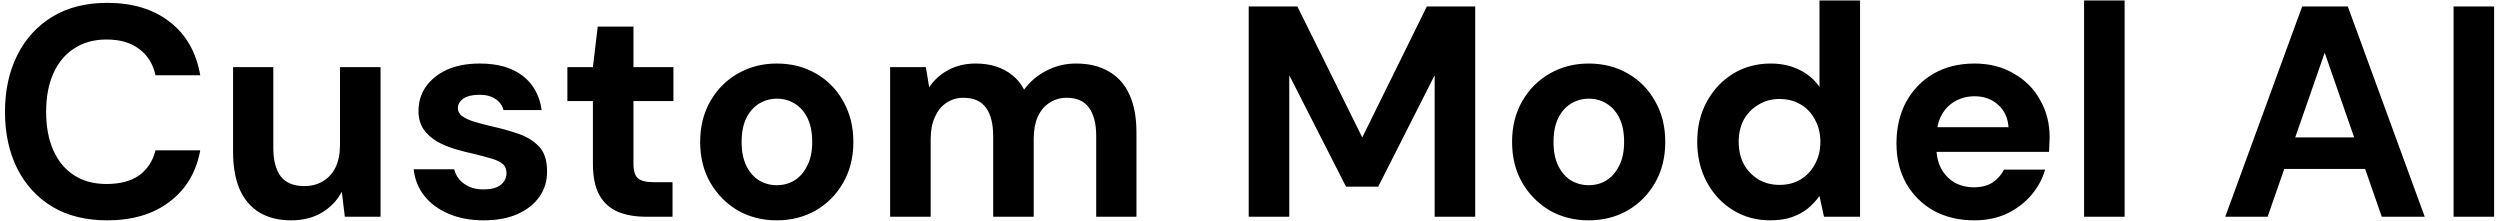<svg xmlns="http://www.w3.org/2000/svg" width="181" height="16" viewBox="0 0 181 16" fill="none"><path d="M7.756 15.952C6.219 15.952 4.9 15.626 3.798 14.974C2.696 14.307 1.848 13.386 1.253 12.212C0.659 11.023 0.361 9.653 0.361 8.101C0.361 6.55 0.659 5.18 1.253 3.991C1.848 2.802 2.696 1.874 3.798 1.207C4.9 0.54 6.219 0.207 7.756 0.207C9.597 0.207 11.105 0.663 12.28 1.577C13.469 2.49 14.208 3.781 14.498 5.448H11.257C11.083 4.636 10.692 4.005 10.083 3.556C9.489 3.092 8.698 2.86 7.712 2.86C6.799 2.86 6.016 3.077 5.364 3.512C4.711 3.933 4.211 4.534 3.863 5.317C3.515 6.086 3.341 7.014 3.341 8.101C3.341 9.174 3.515 10.102 3.863 10.885C4.211 11.668 4.711 12.27 5.364 12.69C6.016 13.111 6.799 13.321 7.712 13.321C8.698 13.321 9.489 13.111 10.083 12.69C10.678 12.255 11.069 11.653 11.257 10.885H14.498C14.208 12.465 13.469 13.705 12.28 14.604C11.105 15.503 9.597 15.952 7.756 15.952ZM21.072 15.952C20.187 15.952 19.426 15.764 18.788 15.387C18.165 15.01 17.686 14.452 17.353 13.712C17.034 12.973 16.874 12.067 16.874 10.994V4.861H19.788V10.711C19.788 11.61 19.97 12.299 20.332 12.777C20.695 13.241 21.267 13.473 22.05 13.473C22.543 13.473 22.985 13.357 23.377 13.125C23.768 12.893 24.073 12.56 24.29 12.125C24.508 11.675 24.616 11.132 24.616 10.493V4.861H27.553V15.691H24.965L24.747 13.886C24.414 14.51 23.935 15.01 23.312 15.387C22.688 15.764 21.942 15.952 21.072 15.952ZM35.018 15.952C34.061 15.952 33.213 15.793 32.473 15.474C31.734 15.155 31.147 14.72 30.712 14.169C30.277 13.604 30.023 12.966 29.951 12.255H32.886C32.944 12.516 33.068 12.763 33.256 12.995C33.445 13.212 33.684 13.386 33.974 13.517C34.264 13.647 34.597 13.712 34.974 13.712C35.38 13.712 35.707 13.662 35.953 13.56C36.2 13.444 36.381 13.299 36.497 13.125C36.613 12.937 36.671 12.748 36.671 12.56C36.671 12.255 36.584 12.03 36.41 11.885C36.236 11.726 35.975 11.595 35.627 11.494C35.293 11.393 34.895 11.284 34.431 11.168C33.952 11.066 33.467 10.943 32.974 10.798C32.481 10.653 32.031 10.464 31.625 10.233C31.234 10.001 30.915 9.711 30.668 9.363C30.422 9 30.299 8.558 30.299 8.036C30.299 7.384 30.473 6.804 30.82 6.296C31.183 5.774 31.69 5.361 32.343 5.056C33.01 4.752 33.807 4.6 34.735 4.6C36.04 4.6 37.077 4.897 37.845 5.491C38.614 6.086 39.07 6.912 39.215 7.971H36.453C36.366 7.623 36.17 7.355 35.866 7.166C35.576 6.963 35.192 6.862 34.713 6.862C34.206 6.862 33.815 6.956 33.539 7.144C33.278 7.333 33.148 7.565 33.148 7.84C33.148 8.043 33.242 8.224 33.43 8.384C33.619 8.529 33.88 8.659 34.213 8.775C34.547 8.877 34.945 8.986 35.409 9.102C36.207 9.276 36.917 9.471 37.541 9.689C38.164 9.906 38.664 10.218 39.041 10.624C39.418 11.03 39.607 11.617 39.607 12.386C39.621 13.067 39.44 13.683 39.063 14.234C38.686 14.771 38.157 15.191 37.475 15.496C36.794 15.8 35.975 15.952 35.018 15.952ZM46.755 15.691C46.001 15.691 45.334 15.575 44.754 15.343C44.174 15.097 43.725 14.698 43.406 14.147C43.087 13.582 42.927 12.813 42.927 11.842V7.318H41.078V4.861H42.927L43.275 1.925H45.863V4.861H48.756V7.318H45.863V11.885C45.863 12.378 45.972 12.719 46.189 12.908C46.407 13.096 46.784 13.19 47.32 13.19H48.691V15.691H46.755ZM56.238 15.952C55.194 15.952 54.252 15.713 53.411 15.235C52.584 14.742 51.925 14.075 51.432 13.234C50.939 12.378 50.692 11.393 50.692 10.276C50.692 9.16 50.939 8.174 51.432 7.318C51.925 6.463 52.592 5.796 53.432 5.317C54.273 4.839 55.209 4.6 56.238 4.6C57.296 4.6 58.239 4.839 59.065 5.317C59.906 5.796 60.566 6.463 61.044 7.318C61.537 8.174 61.784 9.16 61.784 10.276C61.784 11.393 61.537 12.378 61.044 13.234C60.566 14.075 59.906 14.742 59.065 15.235C58.224 15.713 57.282 15.952 56.238 15.952ZM56.238 13.408C56.717 13.408 57.144 13.292 57.521 13.06C57.898 12.828 58.203 12.48 58.435 12.016C58.681 11.552 58.804 10.972 58.804 10.276C58.804 9.58 58.688 9 58.456 8.536C58.224 8.072 57.913 7.724 57.521 7.492C57.144 7.26 56.724 7.144 56.26 7.144C55.796 7.144 55.368 7.26 54.977 7.492C54.585 7.724 54.273 8.072 54.041 8.536C53.809 9 53.693 9.58 53.693 10.276C53.693 10.972 53.809 11.552 54.041 12.016C54.273 12.48 54.578 12.828 54.955 13.06C55.346 13.292 55.774 13.408 56.238 13.408ZM64.445 15.691V4.861H67.033L67.273 6.318C67.621 5.796 68.077 5.383 68.643 5.078C69.223 4.759 69.89 4.6 70.644 4.6C71.195 4.6 71.688 4.672 72.123 4.817C72.572 4.962 72.963 5.172 73.297 5.448C73.645 5.723 73.928 6.071 74.145 6.492C74.566 5.912 75.102 5.455 75.754 5.122C76.407 4.774 77.125 4.6 77.907 4.6C78.85 4.6 79.647 4.795 80.3 5.187C80.952 5.564 81.445 6.122 81.779 6.862C82.112 7.601 82.279 8.507 82.279 9.58V15.691H79.365V9.841C79.365 8.957 79.191 8.275 78.843 7.797C78.495 7.318 77.958 7.079 77.233 7.079C76.755 7.079 76.334 7.202 75.972 7.449C75.609 7.681 75.327 8.021 75.124 8.471C74.935 8.906 74.841 9.435 74.841 10.059V15.691H71.905V9.841C71.905 8.957 71.731 8.275 71.383 7.797C71.035 7.318 70.491 7.079 69.752 7.079C69.288 7.079 68.875 7.202 68.512 7.449C68.164 7.681 67.889 8.021 67.686 8.471C67.483 8.906 67.381 9.435 67.381 10.059V15.691H64.445ZM90.407 15.691V0.468H93.93L98.628 9.95L103.304 0.468H106.805V15.691H103.869V5.448L99.781 13.517H97.454L93.343 5.448V15.691H90.407ZM115.02 15.952C113.976 15.952 113.033 15.713 112.192 15.235C111.366 14.742 110.706 14.075 110.213 13.234C109.72 12.378 109.474 11.393 109.474 10.276C109.474 9.16 109.72 8.174 110.213 7.318C110.706 6.463 111.373 5.796 112.214 5.317C113.055 4.839 113.99 4.6 115.02 4.6C116.078 4.6 117.02 4.839 117.847 5.317C118.688 5.796 119.348 6.463 119.826 7.318C120.319 8.174 120.565 9.16 120.565 10.276C120.565 11.393 120.319 12.378 119.826 13.234C119.348 14.075 118.688 14.742 117.847 15.235C117.006 15.713 116.064 15.952 115.02 15.952ZM115.02 13.408C115.498 13.408 115.926 13.292 116.303 13.06C116.68 12.828 116.984 12.48 117.216 12.016C117.463 11.552 117.586 10.972 117.586 10.276C117.586 9.58 117.47 9 117.238 8.536C117.006 8.072 116.694 7.724 116.303 7.492C115.926 7.26 115.505 7.144 115.041 7.144C114.577 7.144 114.15 7.26 113.758 7.492C113.367 7.724 113.055 8.072 112.823 8.536C112.591 9 112.475 9.58 112.475 10.276C112.475 10.972 112.591 11.552 112.823 12.016C113.055 12.48 113.359 12.828 113.736 13.06C114.128 13.292 114.556 13.408 115.02 13.408ZM128.164 15.952C127.163 15.952 126.264 15.706 125.467 15.213C124.67 14.72 124.039 14.046 123.575 13.19C123.111 12.32 122.879 11.342 122.879 10.254C122.879 9.167 123.111 8.203 123.575 7.362C124.039 6.506 124.67 5.832 125.467 5.339C126.279 4.846 127.185 4.6 128.186 4.6C128.983 4.6 129.679 4.752 130.273 5.056C130.882 5.346 131.368 5.76 131.731 6.296V0.033H134.667V15.691H132.057L131.731 14.191C131.499 14.51 131.223 14.807 130.904 15.082C130.585 15.343 130.201 15.554 129.751 15.713C129.302 15.873 128.773 15.952 128.164 15.952ZM128.838 13.386C129.418 13.386 129.925 13.256 130.36 12.995C130.81 12.719 131.158 12.349 131.404 11.885C131.665 11.407 131.796 10.87 131.796 10.276C131.796 9.667 131.665 9.131 131.404 8.667C131.158 8.188 130.81 7.818 130.36 7.558C129.925 7.297 129.411 7.166 128.816 7.166C128.265 7.166 127.765 7.304 127.316 7.579C126.866 7.84 126.511 8.203 126.25 8.667C126.003 9.131 125.88 9.66 125.88 10.254C125.88 10.863 126.003 11.407 126.25 11.885C126.511 12.349 126.866 12.719 127.316 12.995C127.765 13.256 128.273 13.386 128.838 13.386ZM142.936 15.952C141.834 15.952 140.856 15.72 140 15.256C139.159 14.778 138.5 14.126 138.021 13.299C137.543 12.458 137.304 11.487 137.304 10.385C137.304 9.254 137.536 8.253 137.999 7.384C138.478 6.514 139.138 5.832 139.979 5.339C140.834 4.846 141.827 4.6 142.958 4.6C144.031 4.6 144.973 4.839 145.785 5.317C146.612 5.781 147.25 6.419 147.699 7.231C148.163 8.029 148.395 8.935 148.395 9.95C148.395 10.095 148.388 10.262 148.373 10.45C148.373 10.624 148.366 10.805 148.352 10.994H139.413V9.21H145.416C145.372 8.529 145.118 7.985 144.654 7.579C144.205 7.173 143.64 6.97 142.958 6.97C142.451 6.97 141.987 7.086 141.566 7.318C141.146 7.55 140.812 7.891 140.566 8.34C140.319 8.79 140.196 9.355 140.196 10.037V10.689C140.196 11.269 140.312 11.777 140.544 12.212C140.776 12.632 141.095 12.966 141.501 13.212C141.921 13.444 142.393 13.56 142.915 13.56C143.451 13.56 143.901 13.444 144.263 13.212C144.625 12.966 144.901 12.654 145.089 12.277H148.069C147.866 12.973 147.525 13.596 147.047 14.147C146.568 14.698 145.981 15.14 145.285 15.474C144.589 15.793 143.806 15.952 142.936 15.952ZM150.887 15.691V0.033H153.823V15.691H150.887ZM161.109 15.691L166.677 0.468H169.982L175.55 15.691H172.44L168.308 3.817L164.176 15.691H161.109ZM163.567 12.233L164.328 9.95H172.092L172.853 12.233H163.567ZM177.638 15.691V0.468H180.574V15.691H177.638Z" fill="black"></path></svg>